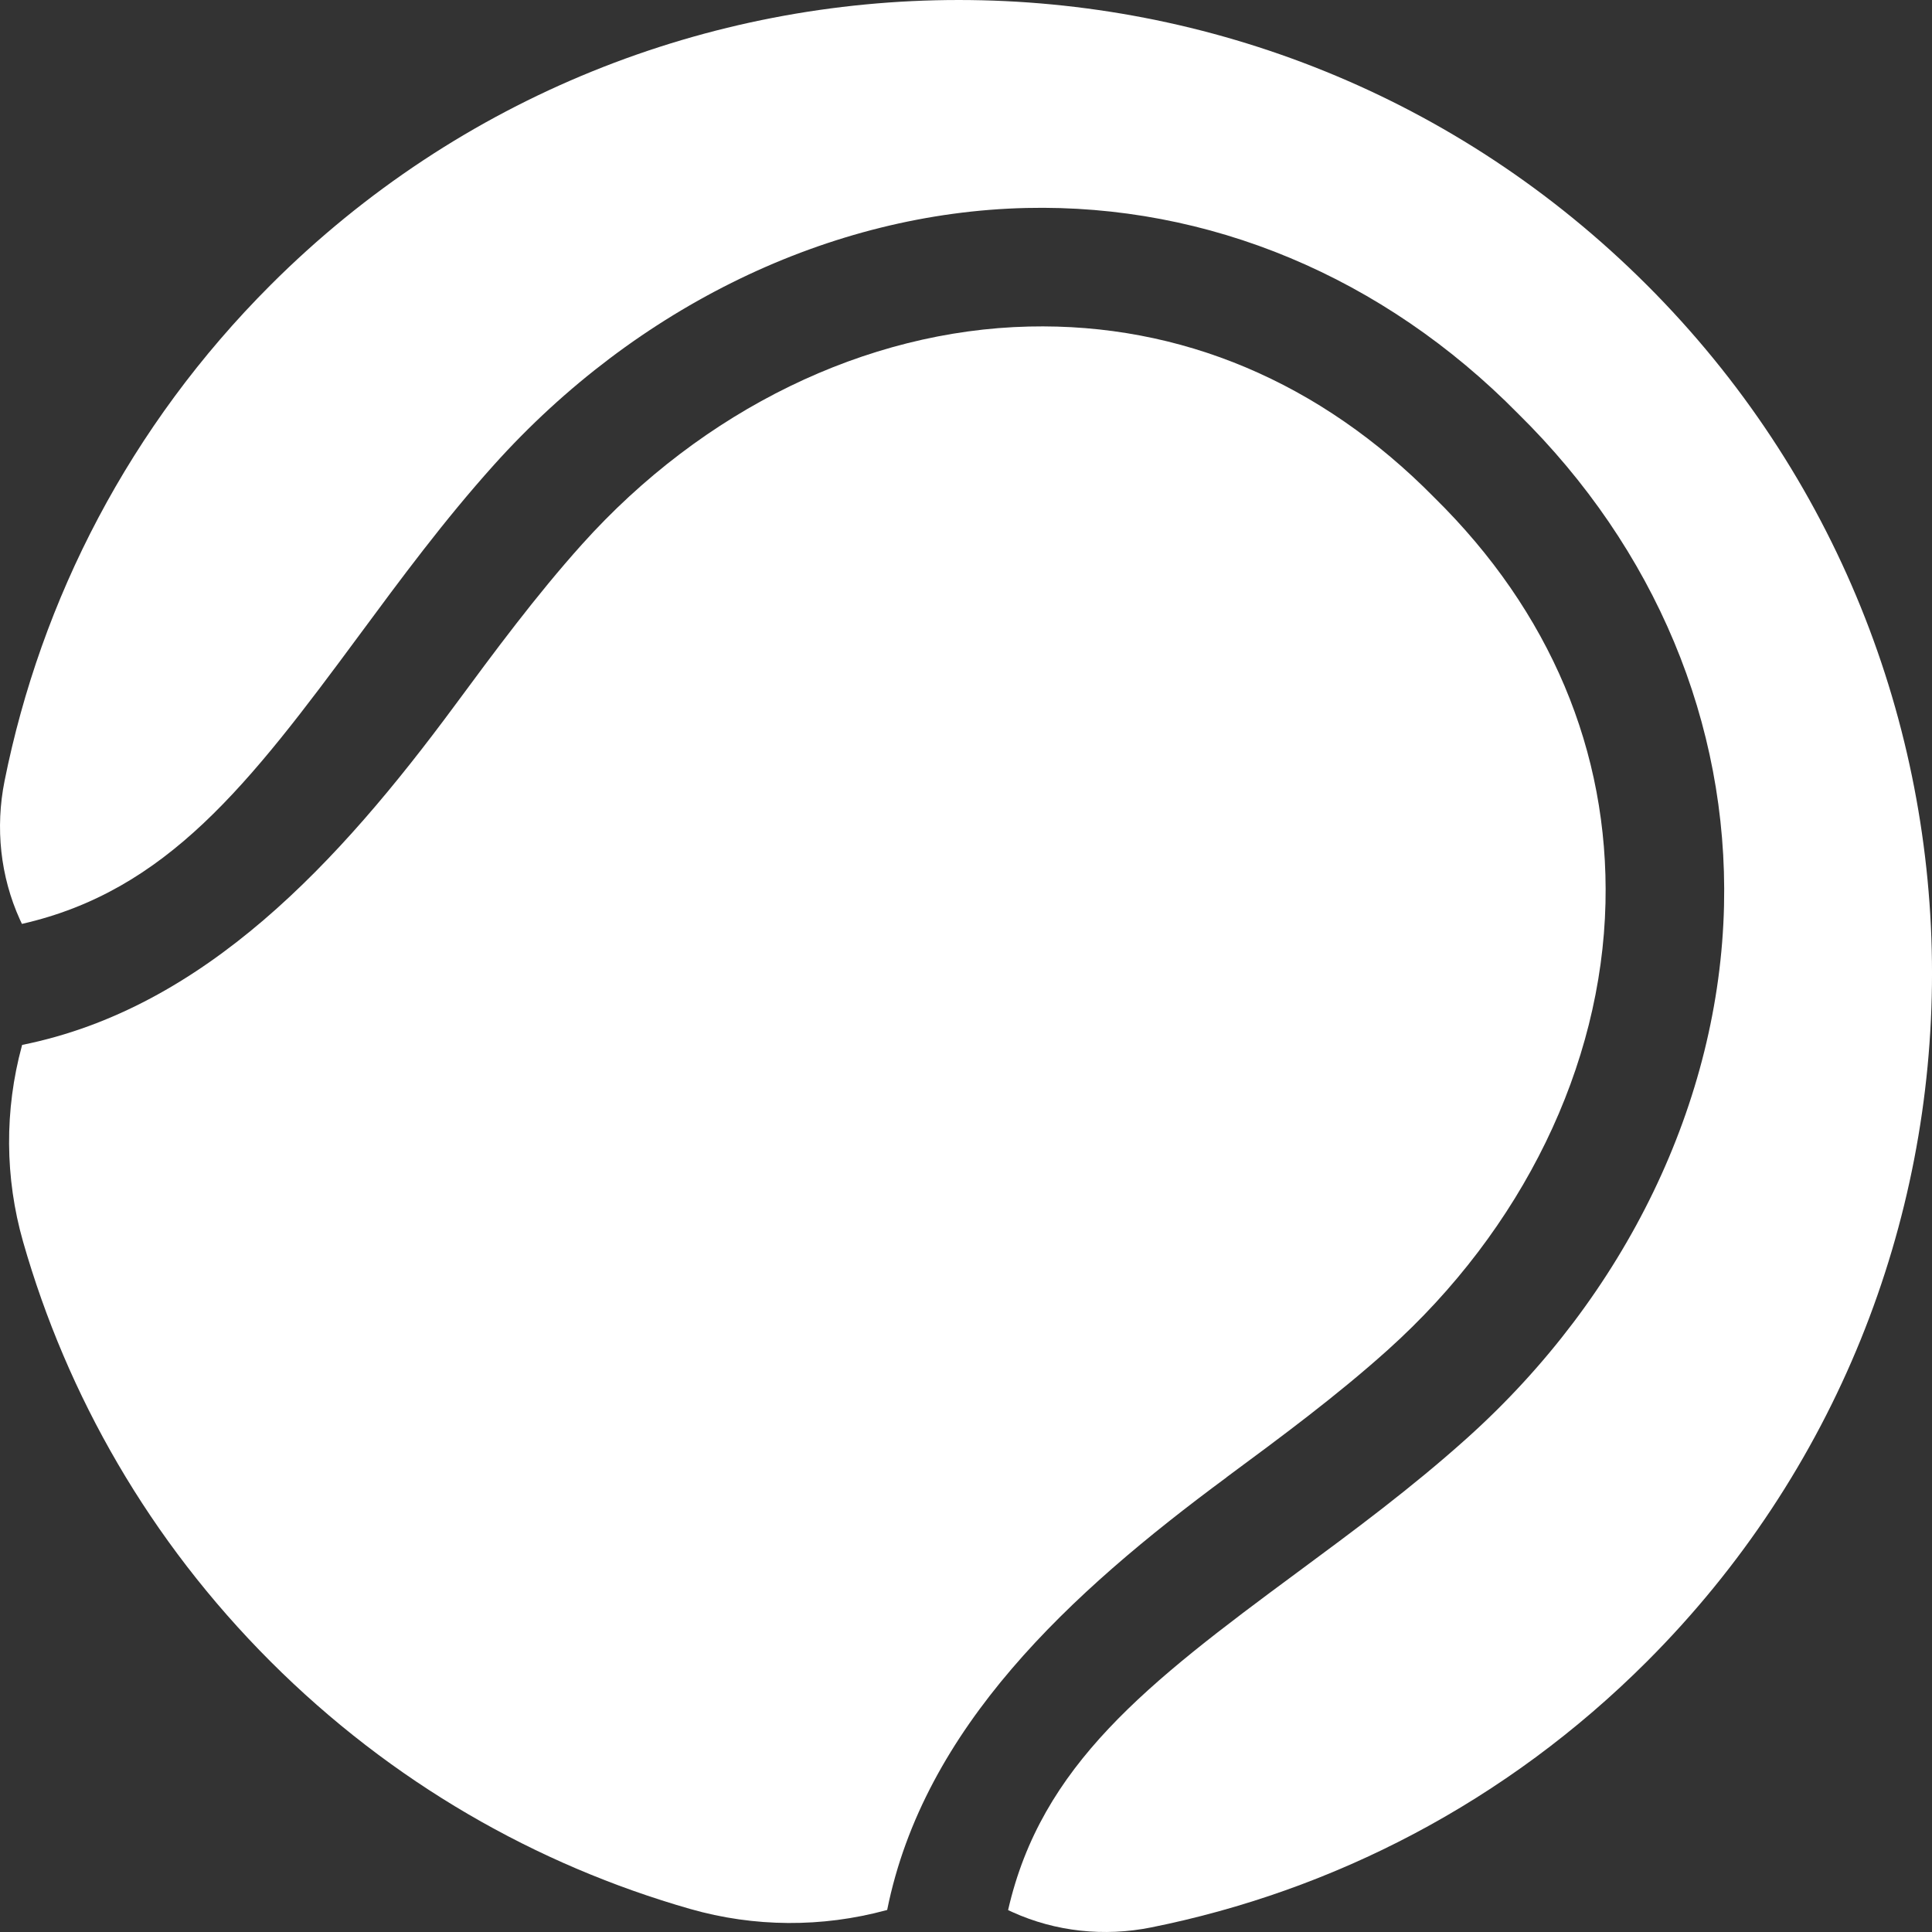 <?xml version="1.0" encoding="UTF-8"?>
<svg id="_レイヤー_1" data-name="レイヤー 1" xmlns="http://www.w3.org/2000/svg" viewBox="0 0 1094.31 1094.31">
  <rect x="0" y="0" width="1094.31" height="1094.31" fill="#333333" stroke="none"/>
  <defs>
    <style>
      .cls-1 {
        fill: #fff;
        stroke-width: 0px;
      }
    </style>
  </defs>
  <path class="cls-1" d="M694.76,836.71c30.54-22.57,62.12-45.9,91.22-72.02,76.28-68.48,121.25-160.77,123.39-253.21,1.98-85.83-31.43-165.13-96.73-229.44l-.18-.18-.18-.18c-64.31-65.3-143.61-98.72-229.44-96.73-92.44,2.14-184.73,47.11-253.21,123.39-26.12,29.1-49.46,60.68-72.02,91.22-65.62,88.8-141.74,171.5-245.08,192.29-.05.19-.1.37-.15.56-9.87,36.34-9.66,74.71.69,110.92,24.88,87.07,71.6,169.21,140.17,237.78s150.71,115.29,237.78,140.17c36.21,10.35,74.57,10.55,110.92.69.19-.05.37-.1.56-.15,20.79-103.35,103.49-179.46,192.29-245.08Z"/>
  <path class="cls-1" d="M932.85,161.47c-215.29-215.29-564.34-215.29-779.63,0C73.42,241.26,23.22,339.44,2.58,442.36c-5.3,26.46-2.43,54.02,8.73,78.58.36.79.73,1.58,1.11,2.37,82.16-18.72,128.4-78.73,191.17-163.68,23.5-31.8,47.8-64.69,76.06-96.17,80.8-90.01,190.75-143.1,301.63-145.66,103.24-2.38,202.2,38.92,278.66,116.57,77.65,76.46,118.95,175.42,116.57,278.66-2.56,110.89-55.65,220.83-145.66,301.63-31.48,28.26-64.37,52.56-96.17,76.06-84.95,62.77-144.95,109.01-163.68,191.17.79.38,1.58.75,2.37,1.11,24.56,11.16,52.12,14.04,78.58,8.73,102.93-20.64,201.1-70.84,280.9-150.64,215.29-215.29,215.29-564.34,0-779.63Z"/>
</svg>
